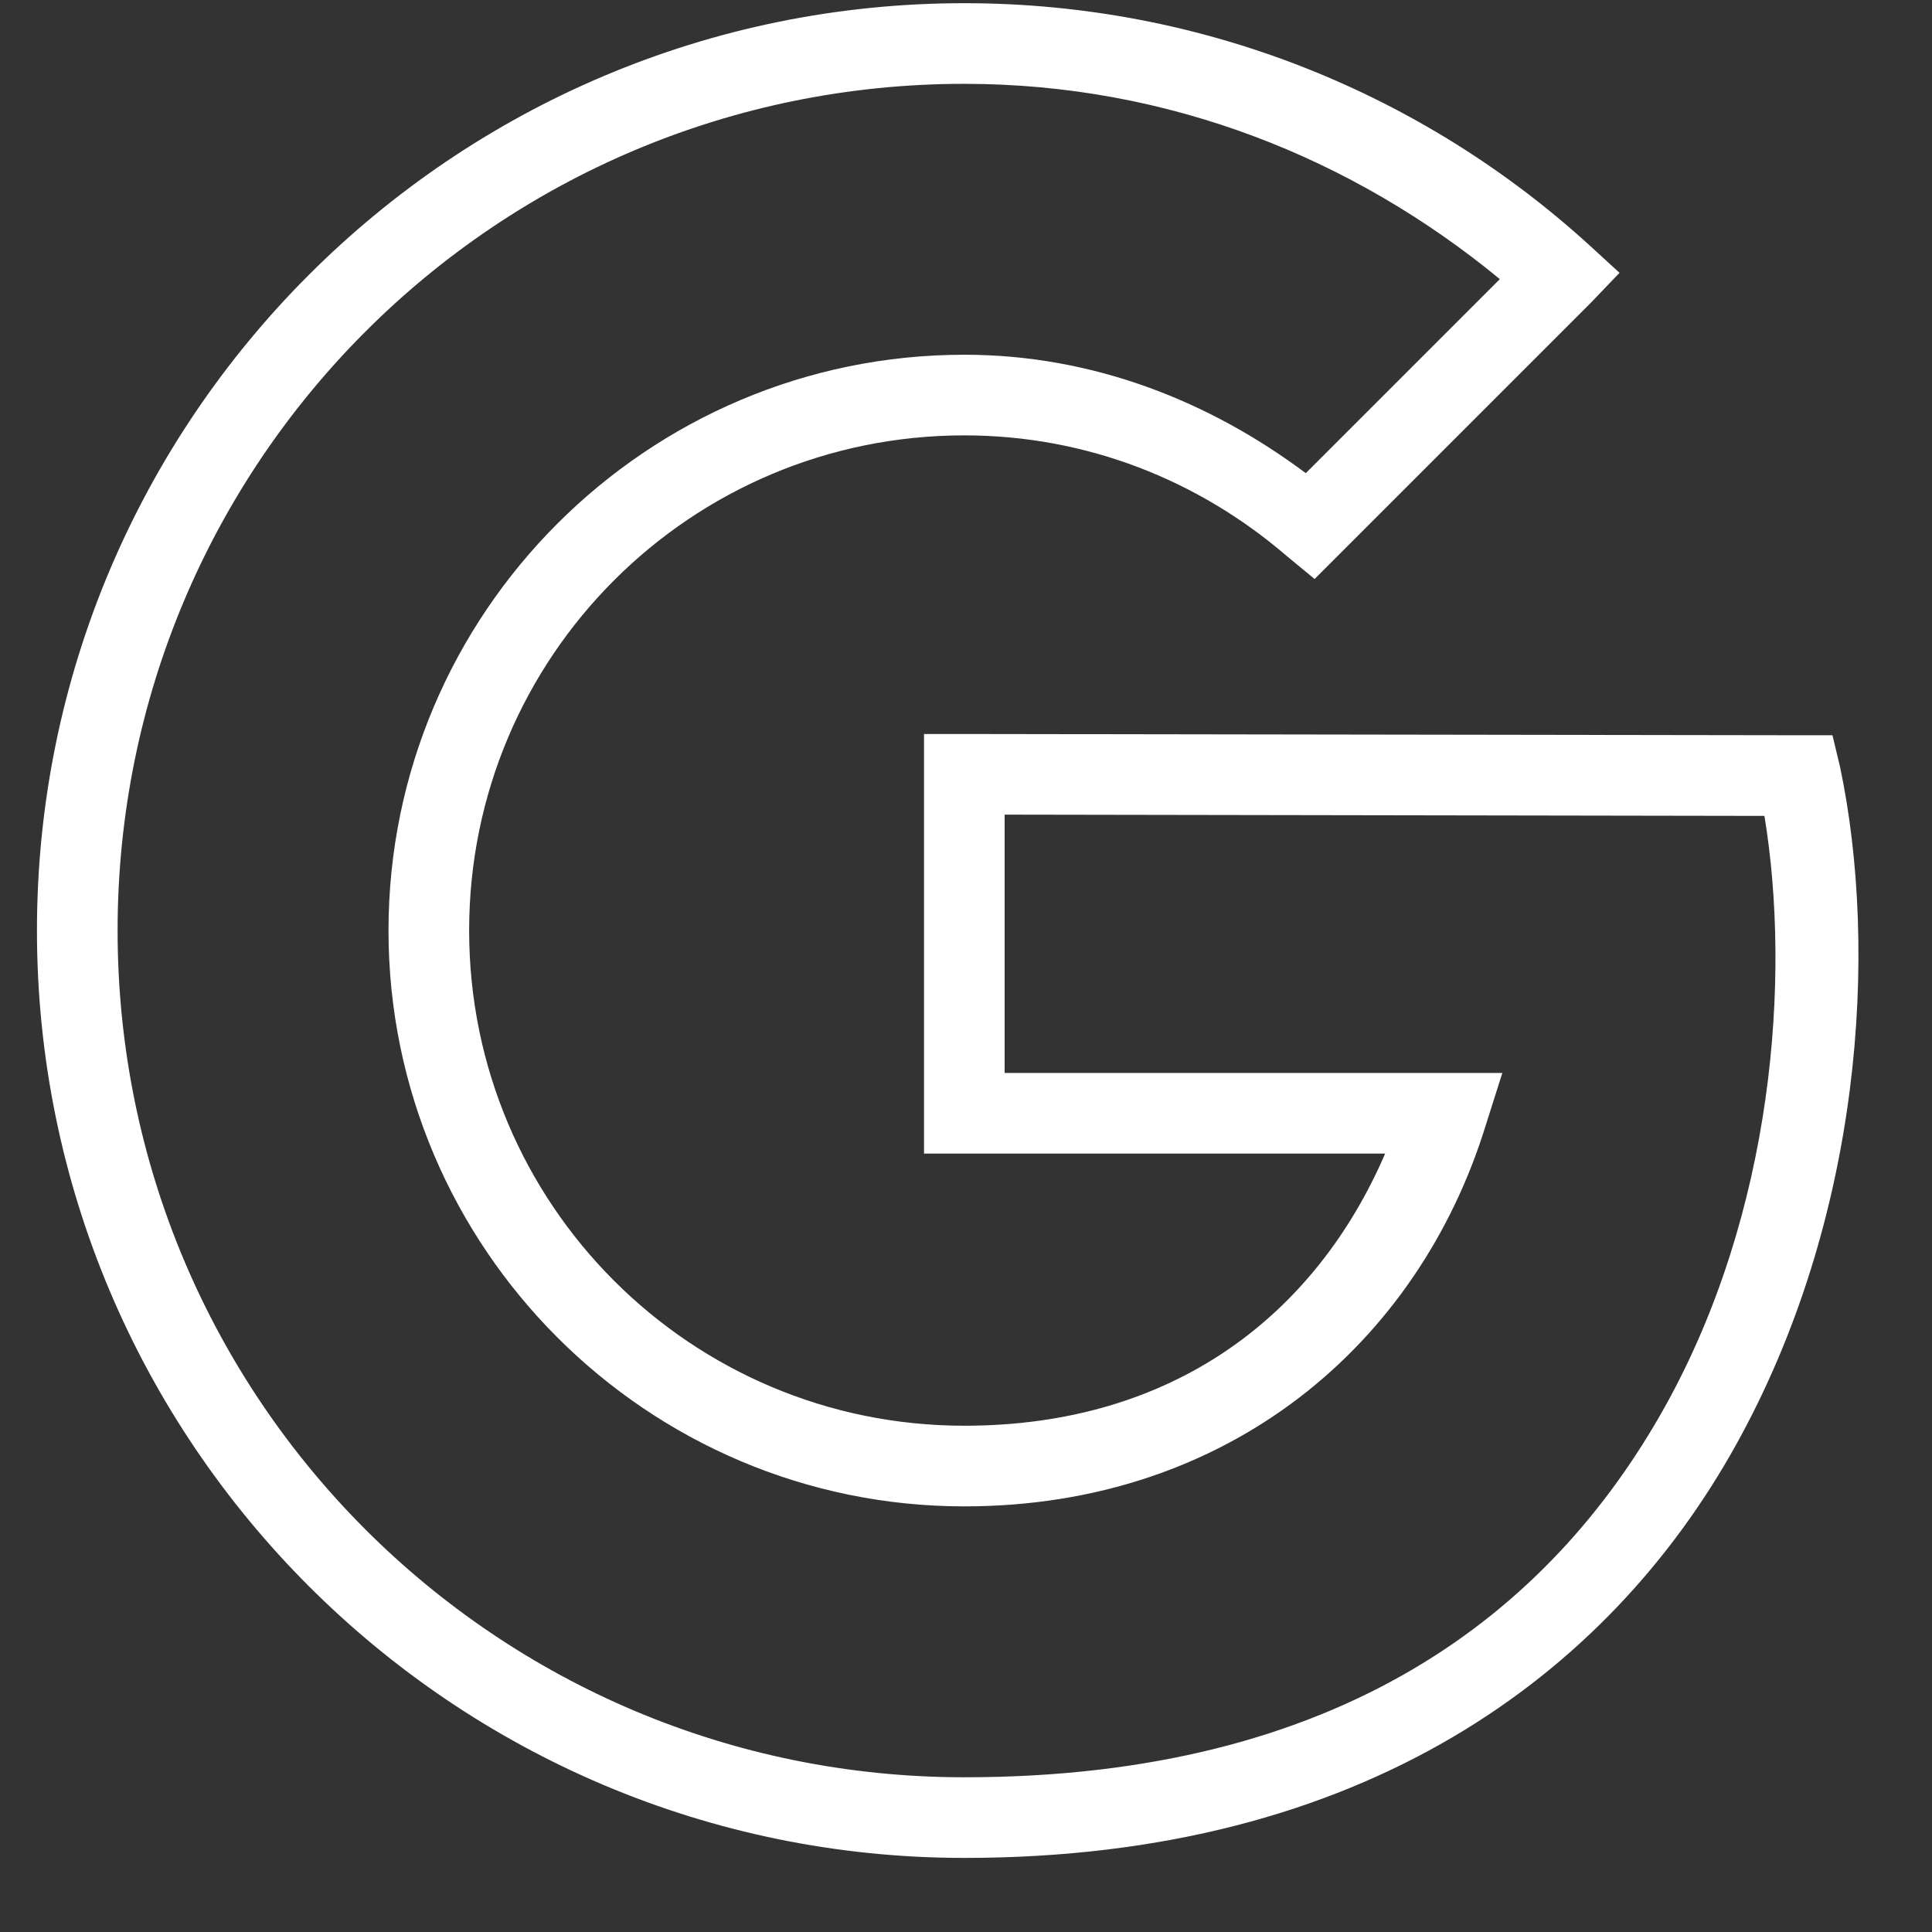<?xml version="1.0" encoding="UTF-8"?>
<svg xmlns="http://www.w3.org/2000/svg" width="23" height="23" viewBox="0 0 23 23" fill="none">
  <rect x="0" y="0" width="23" height="23" fill="#333333" stroke="none"/>
  <path d="M11.48 0.038C5.388 0.038 0.44 4.986 0.44 11.078C0.44 17.169 5.388 22.118 11.48 22.118C16.241 22.118 19.147 19.928 20.66 17.213C22.173 14.498 22.364 11.308 21.905 9.128L21.815 8.753H21.44L11.48 8.738H11V13.733H16.49C15.661 15.653 13.974 16.973 11.48 16.973C8.221 16.973 5.585 14.336 5.585 11.078C5.585 7.819 8.221 5.183 11.48 5.183C12.944 5.183 14.274 5.724 15.305 6.608L15.65 6.893L18.935 3.608L19.28 3.248L18.92 2.918C16.959 1.131 14.341 0.038 11.48 0.038ZM11.48 0.998C13.916 0.998 16.113 1.888 17.855 3.323L15.545 5.633C14.403 4.779 13.016 4.223 11.48 4.223C7.702 4.223 4.625 7.299 4.625 11.078C4.625 14.856 7.702 17.933 11.48 17.933C14.624 17.933 16.886 16.005 17.69 13.388L17.885 12.773H11.96V9.698L21.005 9.713C21.324 11.649 21.112 14.43 19.82 16.748C18.448 19.208 15.954 21.158 11.48 21.158C5.906 21.158 1.4 16.65 1.4 11.078C1.4 5.505 5.906 0.998 11.48 0.998Z" fill="white"></path>
</svg>
